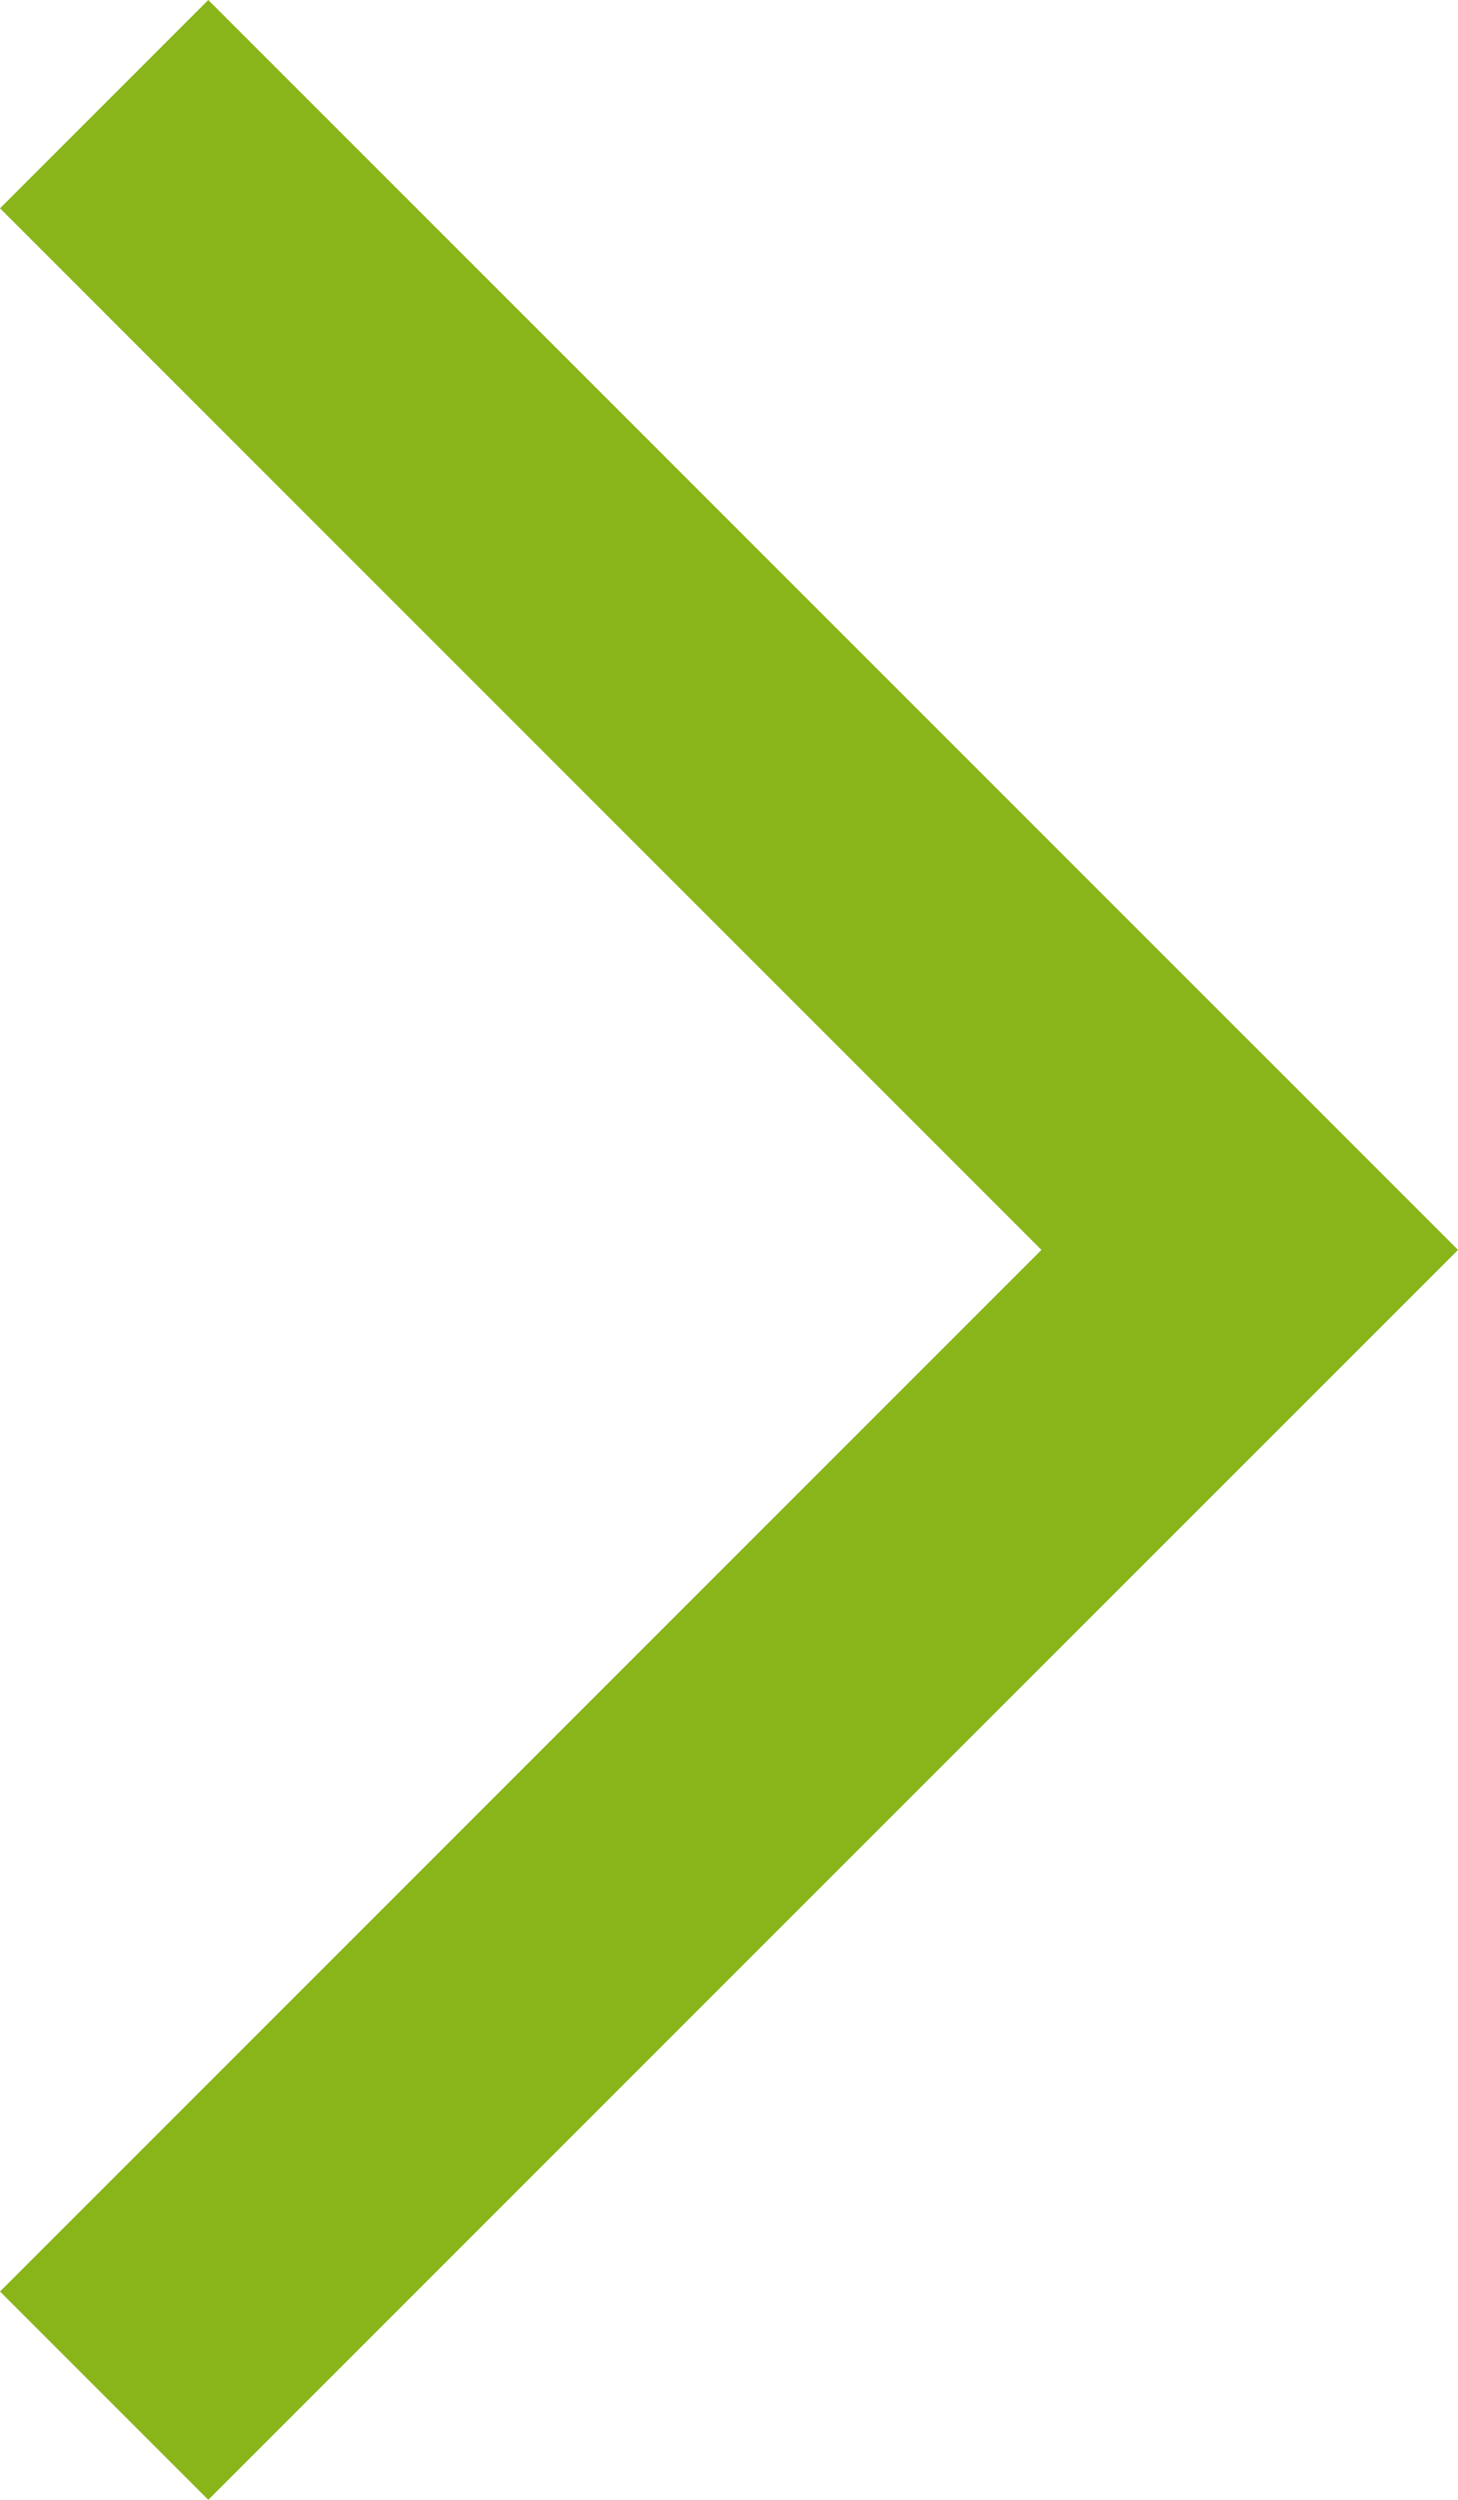 <svg viewBox="0 0 8.75 15" xmlns="http://www.w3.org/2000/svg"><g fill="#89b51b"><path d="m0 0h10.607v1.768h-10.607z" transform="matrix(.707 .707 -.707 .707 1.25 0)"/><path d="m0 0h10.607v1.768h-10.607z" transform="matrix(.707 -.707 .707 .707 0 13.75)"/></g></svg>